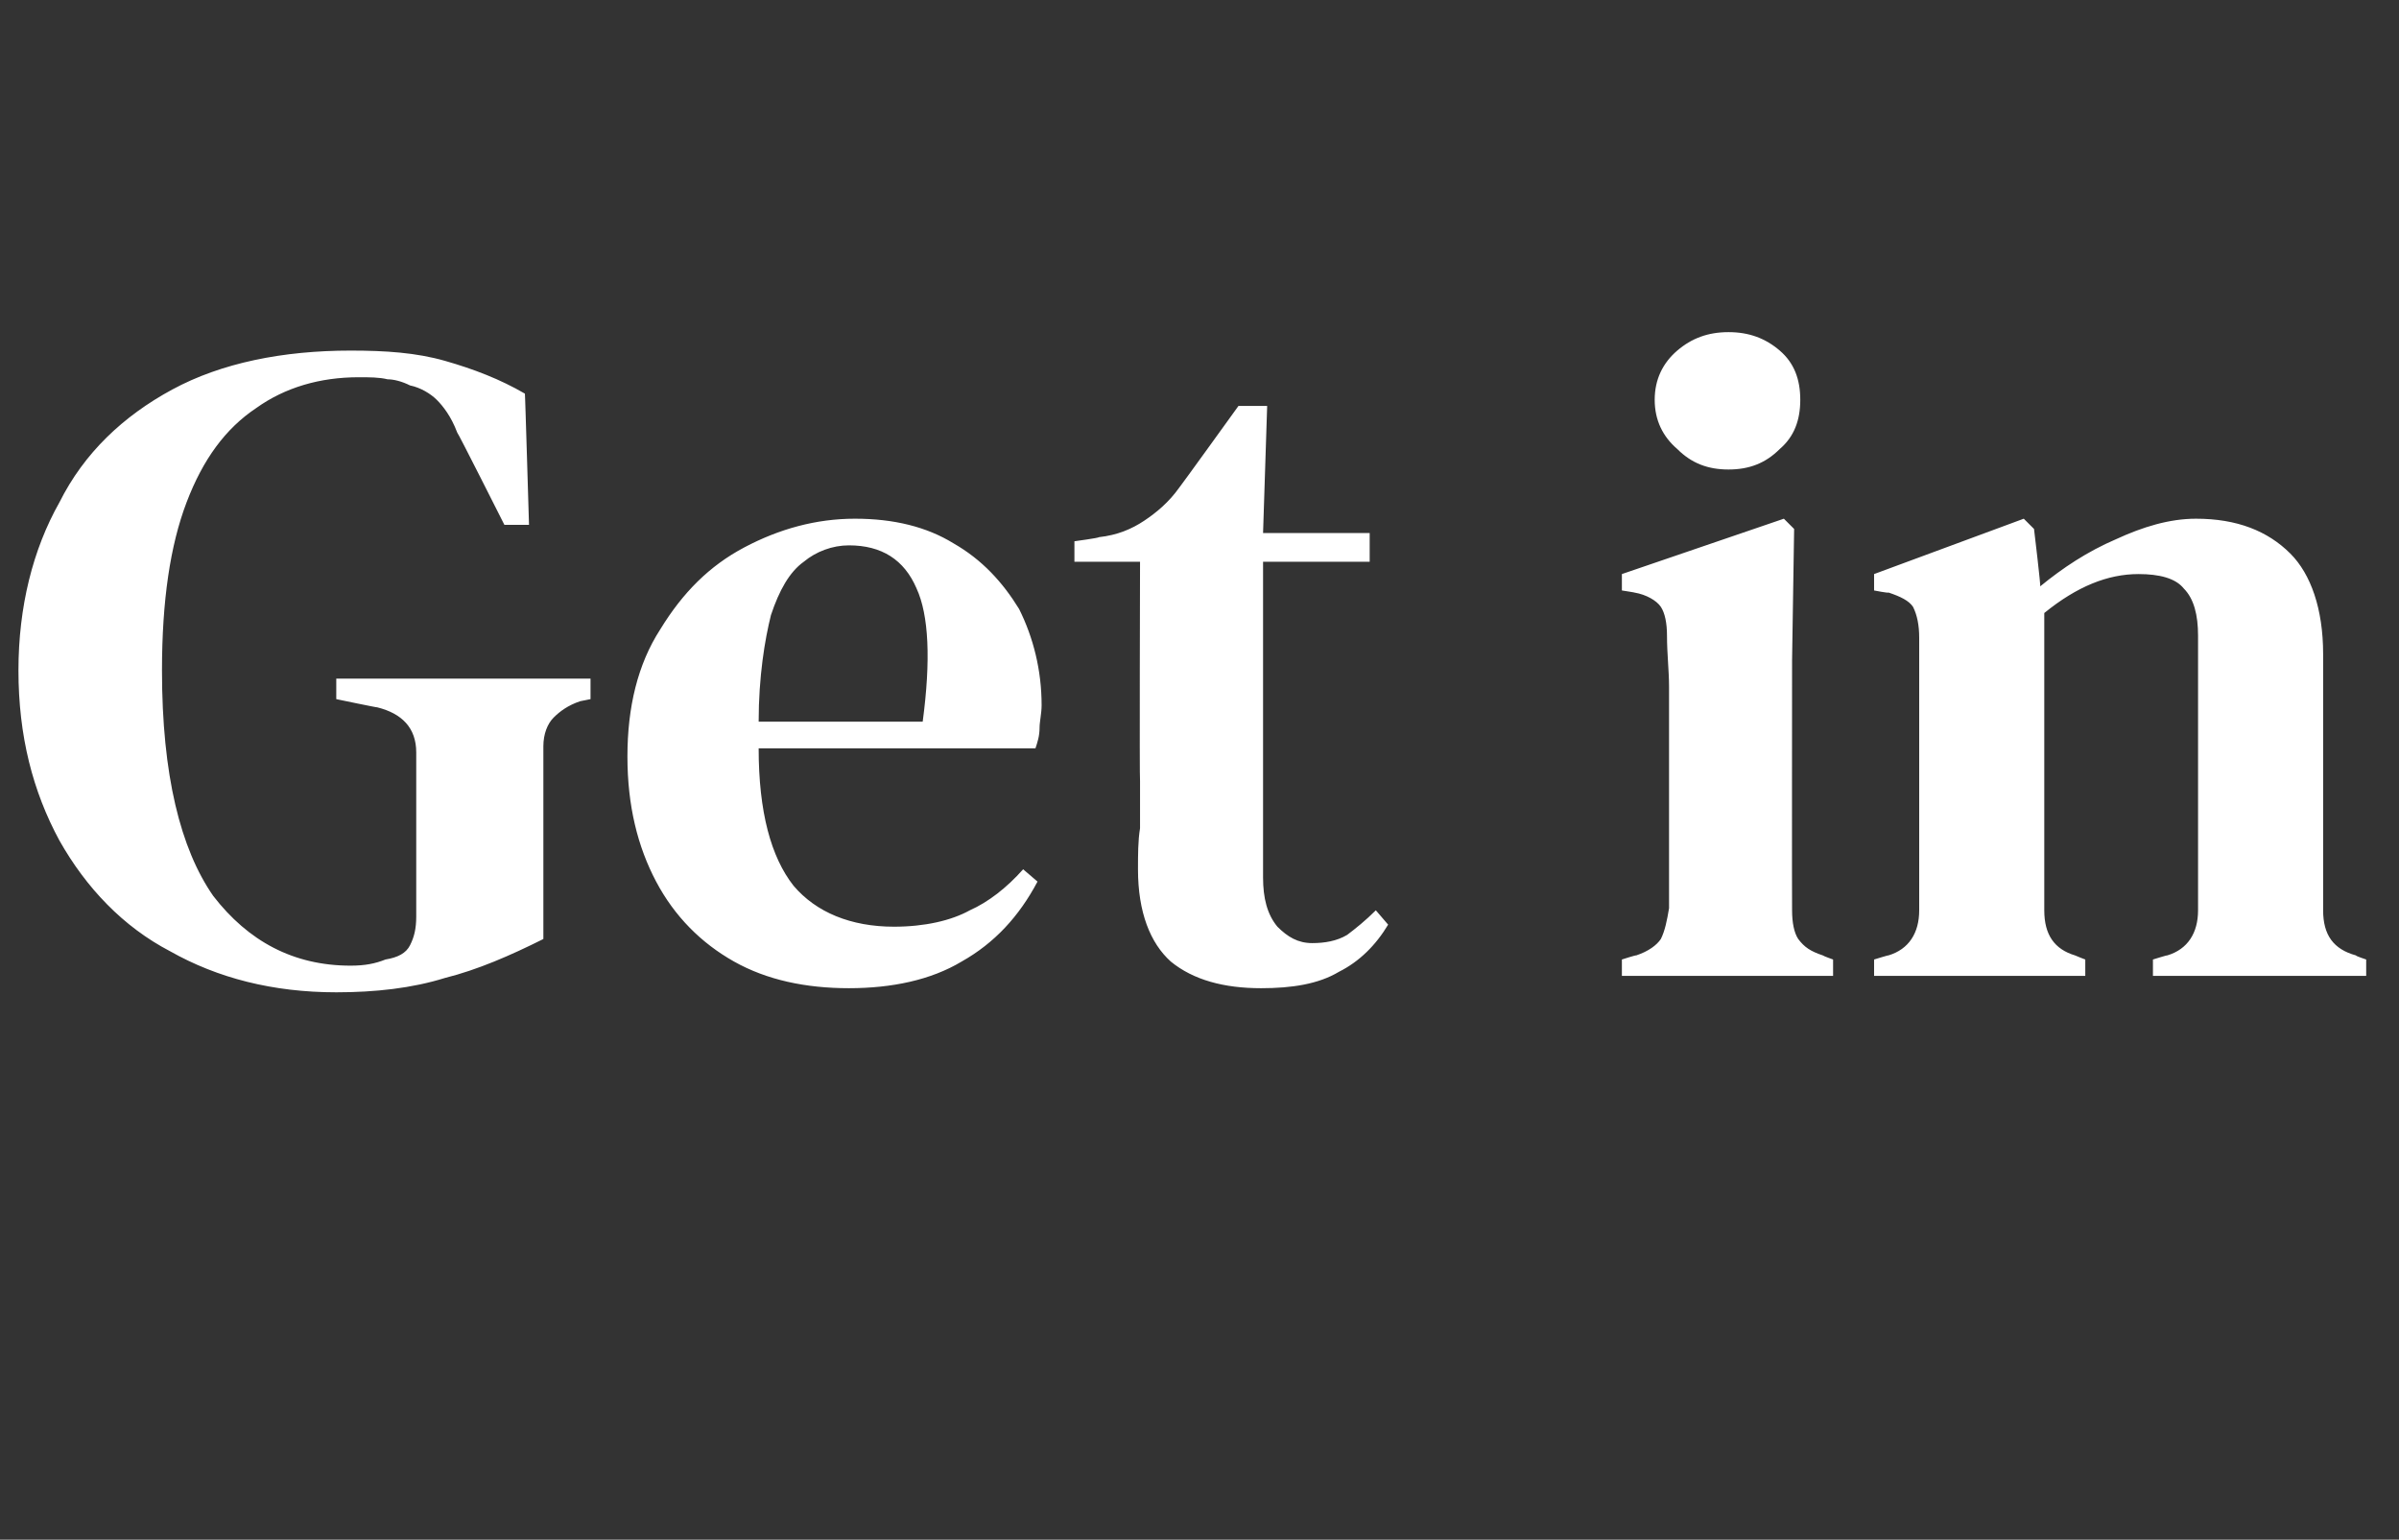 <?xml version="1.0" standalone="no"?><!DOCTYPE svg PUBLIC "-//W3C//DTD SVG 1.1//EN" "http://www.w3.org/Graphics/SVG/1.1/DTD/svg11.dtd"><svg xmlns="http://www.w3.org/2000/svg" version="1.1" width="117px" height="75.1px" viewBox="0 -1 117 75.1" style="top:-1px"><rect x="0" y="-1" width="117" height="75.1" fill="#333333" stroke="none"/><desc>Get in</desc><defs/><g id="Polygon31670"><path d="m16.4 47.4c-3.1 0-5.8-.7-8.1-2c-2.3-1.2-4.1-3.1-5.4-5.4c-1.3-2.4-2-5.1-2-8.3c0-3.1.7-5.9 2-8.2c1.2-2.4 3.1-4.2 5.5-5.5c2.4-1.3 5.4-1.9 8.7-1.9c1.7 0 3.2.1 4.6.5c1.4.4 2.7.9 3.9 1.6c.01-.02.2 6.4.2 6.4l-1.2 0c0 0-2.28-4.53-2.3-4.5c-.3-.8-.7-1.3-1-1.6c-.3-.3-.8-.6-1.3-.7c-.4-.2-.8-.3-1.1-.3c-.4-.1-.9-.1-1.4-.1c-1.9 0-3.6.5-5 1.5c-1.5 1-2.6 2.5-3.4 4.6c-.8 2.1-1.2 4.8-1.2 8.2c0 5.1.9 8.7 2.5 11c1.7 2.2 3.9 3.4 6.7 3.4c.7 0 1.2-.1 1.7-.3c.6-.1 1-.3 1.2-.7c.2-.4.3-.8.3-1.4c0-1.2 0-2.6 0-4c0-1.5 0-2.8 0-4c0-1.2-.7-1.9-1.9-2.2c.01.02-2-.4-2-.4l0-1l12.4 0l0 1c0 0-.54.11-.5.1c-.6.2-1 .5-1.3.8c-.3.3-.5.8-.5 1.4c0 1.2 0 2.4 0 3.7c0 1.2 0 2.5 0 3.7c0 0 0 2 0 2c-1.6.8-3.2 1.5-4.8 1.9c-1.6.5-3.4.7-5.3.7zm25.3-23.1c1.9 0 3.5.4 4.8 1.2c1.4.8 2.4 1.9 3.2 3.2c.7 1.4 1.1 3 1.1 4.7c0 .4-.1.8-.1 1.1c0 .4-.1.7-.2 1c0 0-13.5 0-13.5 0c0 3.1.6 5.3 1.7 6.7c1.1 1.3 2.8 2 4.9 2c1.5 0 2.8-.3 3.7-.8c.9-.4 1.8-1.1 2.6-2c0 0 .7.6.7.6c-.9 1.7-2.1 3-3.7 3.9c-1.5.9-3.4 1.3-5.5 1.3c-2.1 0-4-.4-5.6-1.3c-1.6-.9-2.9-2.2-3.8-3.9c-.9-1.7-1.4-3.7-1.4-6.1c0-2.4.5-4.5 1.6-6.2c1.1-1.8 2.4-3.1 4.1-4c1.7-.9 3.5-1.4 5.4-1.4zm-.3 1.3c-.8 0-1.6.3-2.2.8c-.7.5-1.2 1.4-1.6 2.6c-.3 1.2-.6 3-.6 5.2c0 0 8 0 8 0c.4-3 .3-5.2-.3-6.5c-.6-1.4-1.7-2.1-3.3-2.1zm20.1 21.6c-1.8 0-3.3-.4-4.4-1.3c-1-.9-1.6-2.4-1.6-4.5c0-.7 0-1.4.1-2c0-.7 0-1.4 0-2.3c-.03-.02 0-10.7 0-10.7l-3.2 0l0-1c0 0 1.19-.16 1.2-.2c.9-.1 1.6-.4 2.2-.8c.6-.4 1.2-.9 1.7-1.6c.01.01 2.9-4 2.9-4l1.4 0l-.2 6.2l5.2 0l0 1.4l-5.2 0c0 0 0 15.36 0 15.4c0 1 .2 1.8.7 2.4c.5.5 1 .8 1.7.8c.6 0 1.2-.1 1.7-.4c.4-.3.9-.7 1.4-1.2c0 0 .6.7.6.7c-.6 1-1.4 1.8-2.4 2.3c-1 .6-2.3.8-3.8.8zm22.8-25.3c-1 0-1.8-.3-2.5-1c-.7-.6-1.1-1.4-1.1-2.4c0-1 .4-1.8 1.1-2.4c.7-.6 1.5-.9 2.5-.9c1 0 1.8.3 2.5.9c.7.6 1 1.4 1 2.4c0 1-.3 1.8-1 2.4c-.7.7-1.5 1-2.5 1zm-5.2 24.7l0-.8c0 0 .68-.22.7-.2c.6-.2 1-.5 1.2-.8c.2-.4.3-.9.4-1.5c0 0 0-8.2 0-8.2c0-1 0-1.8 0-2.6c0-.8-.1-1.6-.1-2.5c0-.6-.1-1.1-.3-1.4c-.2-.3-.7-.6-1.3-.7c.04 0-.6-.1-.6-.1l0-.8l7.9-2.7l.5.5l-.1 6.4c0 0-.01 12.18 0 12.2c0 .6.1 1.1.3 1.4c.3.4.6.6 1.2.8c.02.03.5.2.5.2l0 .8l-10.3 0zm12.3 0l0-.8c0 0 .71-.22.7-.2c1-.3 1.5-1.1 1.5-2.2c0 0 0-13.3 0-13.3c0-.6-.1-1.1-.3-1.5c-.2-.3-.6-.5-1.2-.7c.01.04-.7-.1-.7-.1l0-.8l7.3-2.7l.5.5c0 0 .34 2.83.3 2.8c1.1-.9 2.3-1.7 3.7-2.3c1.3-.6 2.6-1 3.9-1c2 0 3.5.6 4.6 1.7c1 1 1.6 2.7 1.6 4.9c0 0 0 12.5 0 12.5c0 1.2.5 1.9 1.6 2.2c-.02.03.5.2.5.2l0 .8l-10.4 0l0-.8c0 0 .7-.22.7-.2c1-.3 1.5-1.1 1.5-2.2c0 0 0-13.4 0-13.4c0-1-.2-1.8-.7-2.3c-.4-.5-1.2-.7-2.2-.7c-1.5 0-3 .6-4.6 1.9c0 0 0 14.5 0 14.5c0 1.2.5 1.9 1.5 2.2c.05.03.5.2.5.2l0 .8l-10.3 0z" stroke="none" fill="#fff"/></g></svg>